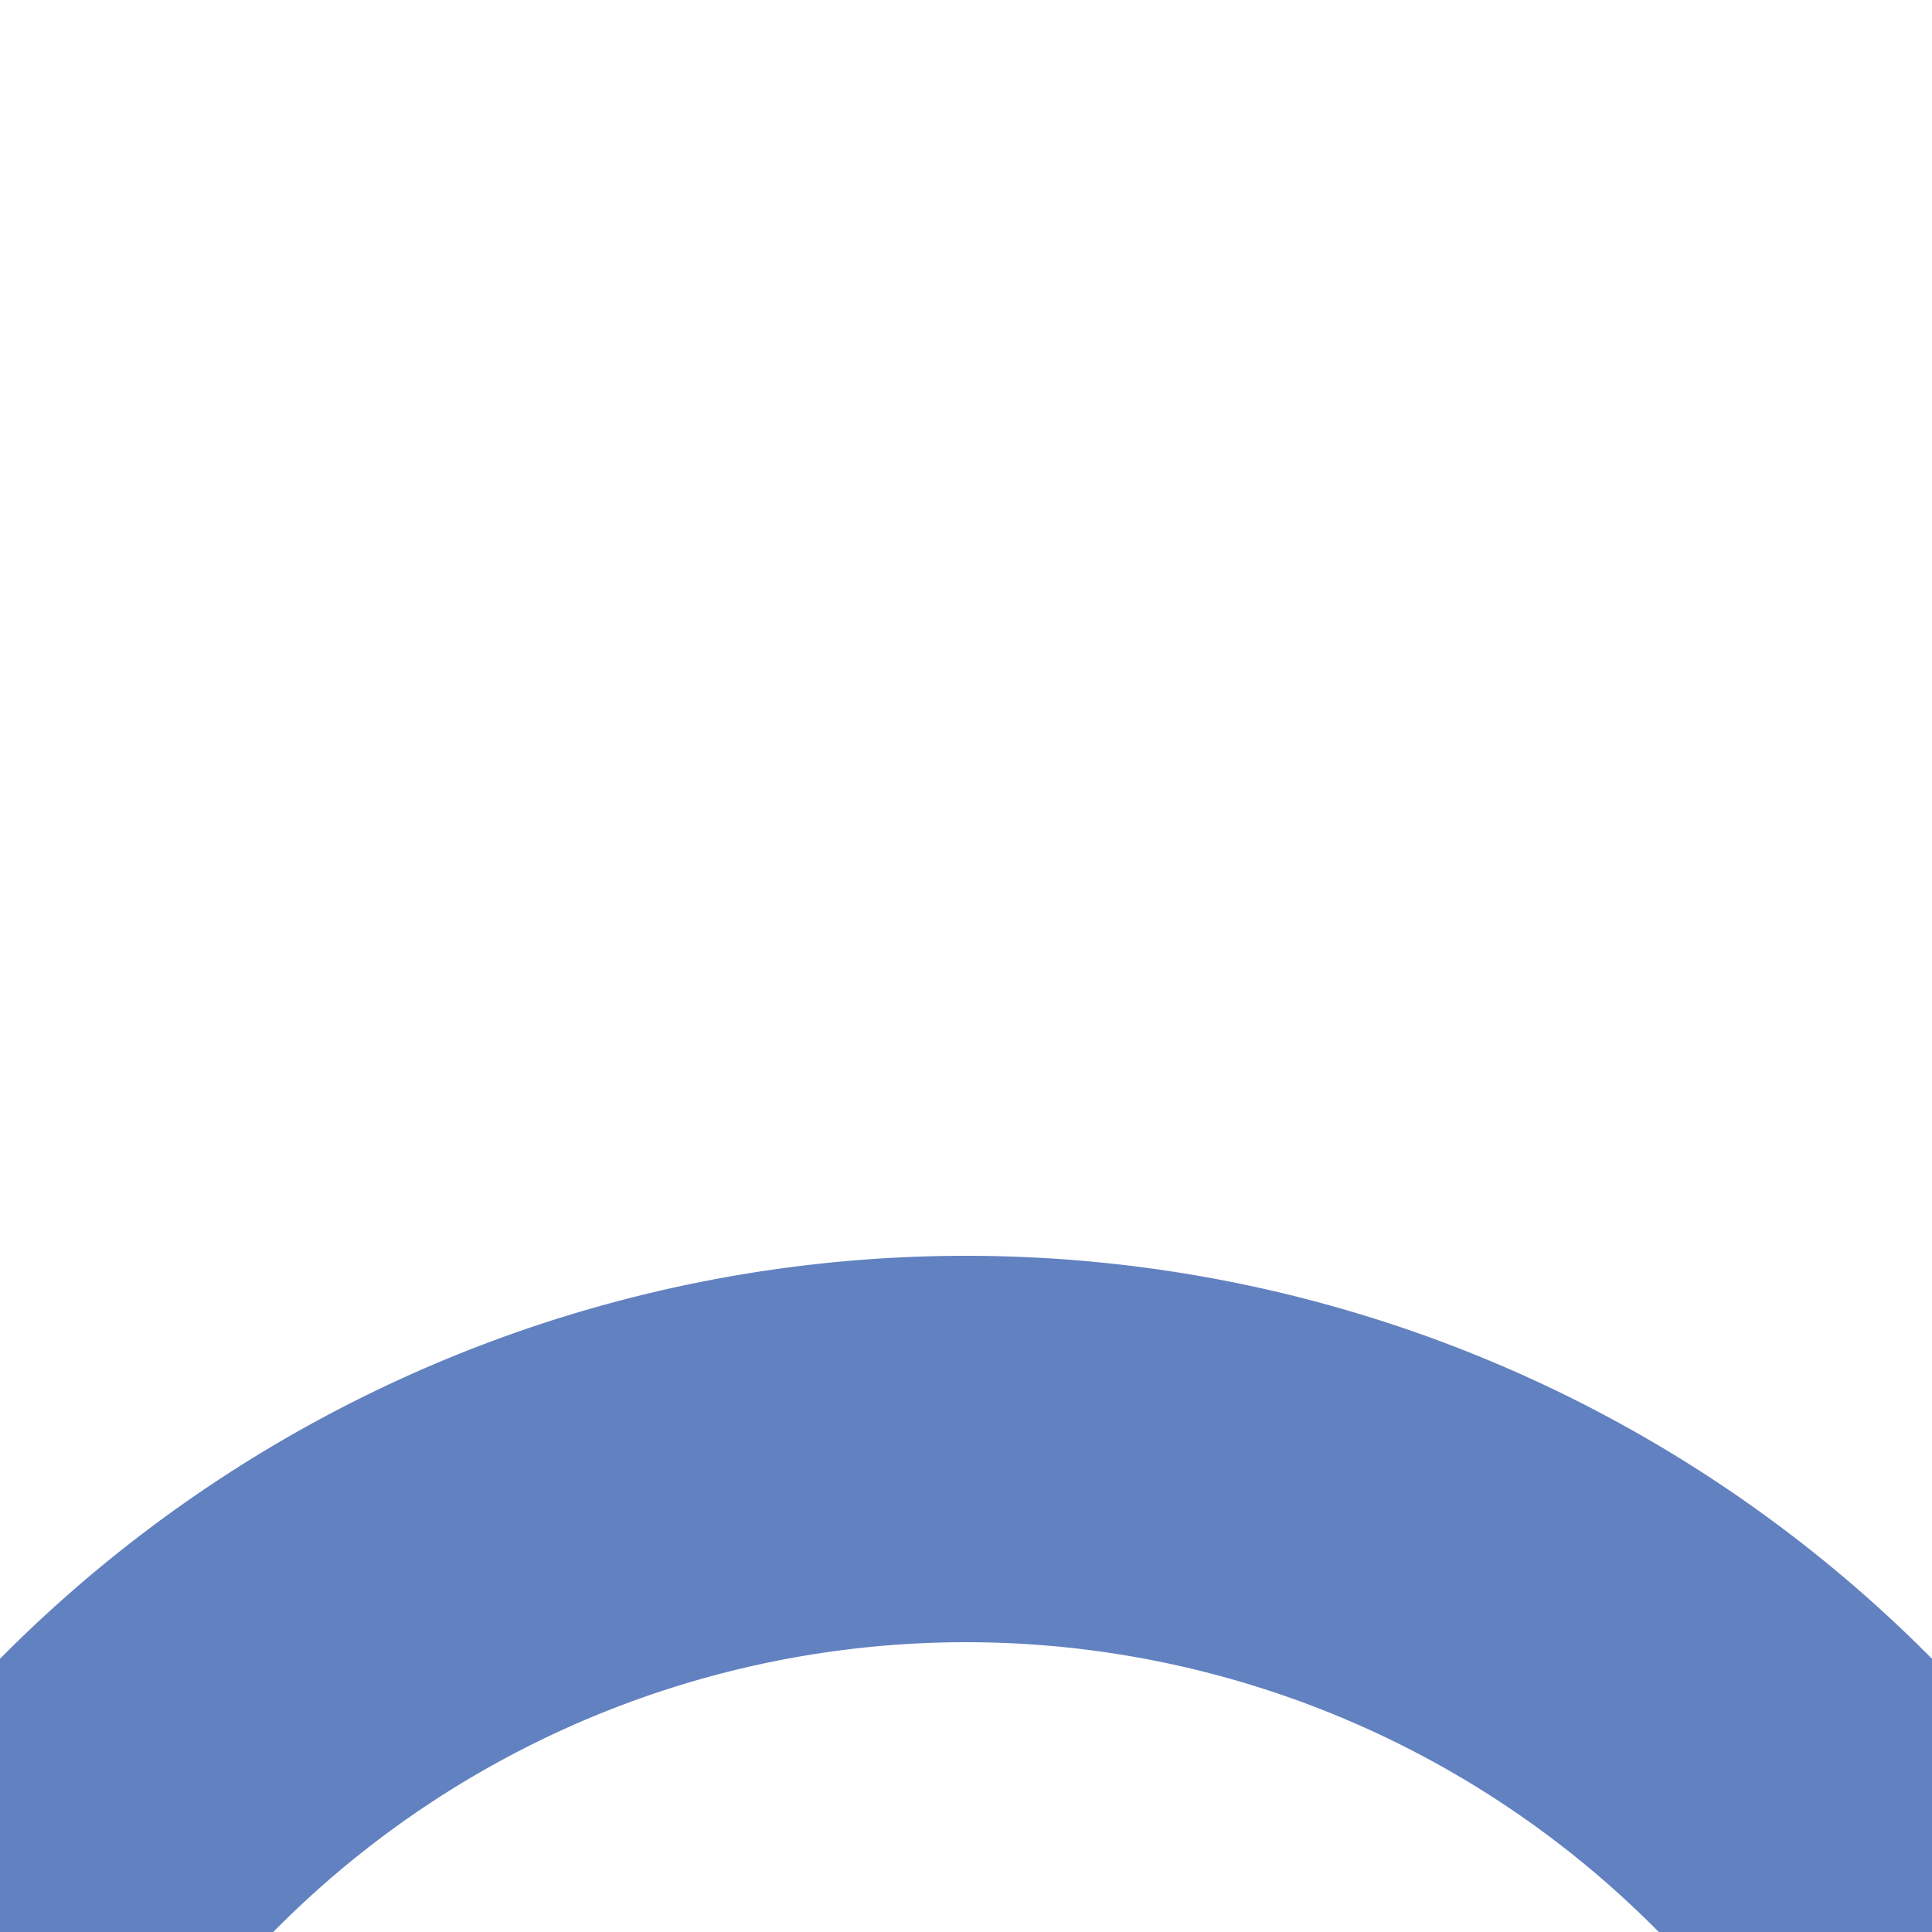 <?xml version="1.0" encoding="UTF-8"?>
<svg xmlns="http://www.w3.org/2000/svg" width="500" height="500">
 <title>uexSTR2+3</title>
 <path stroke="#6281C0" d="M 0,500 36.61,463.39 a 301.78,301.78 0 0 1 426.78,0 l 37,37" stroke-width="100" fill="none"/>
</svg>
